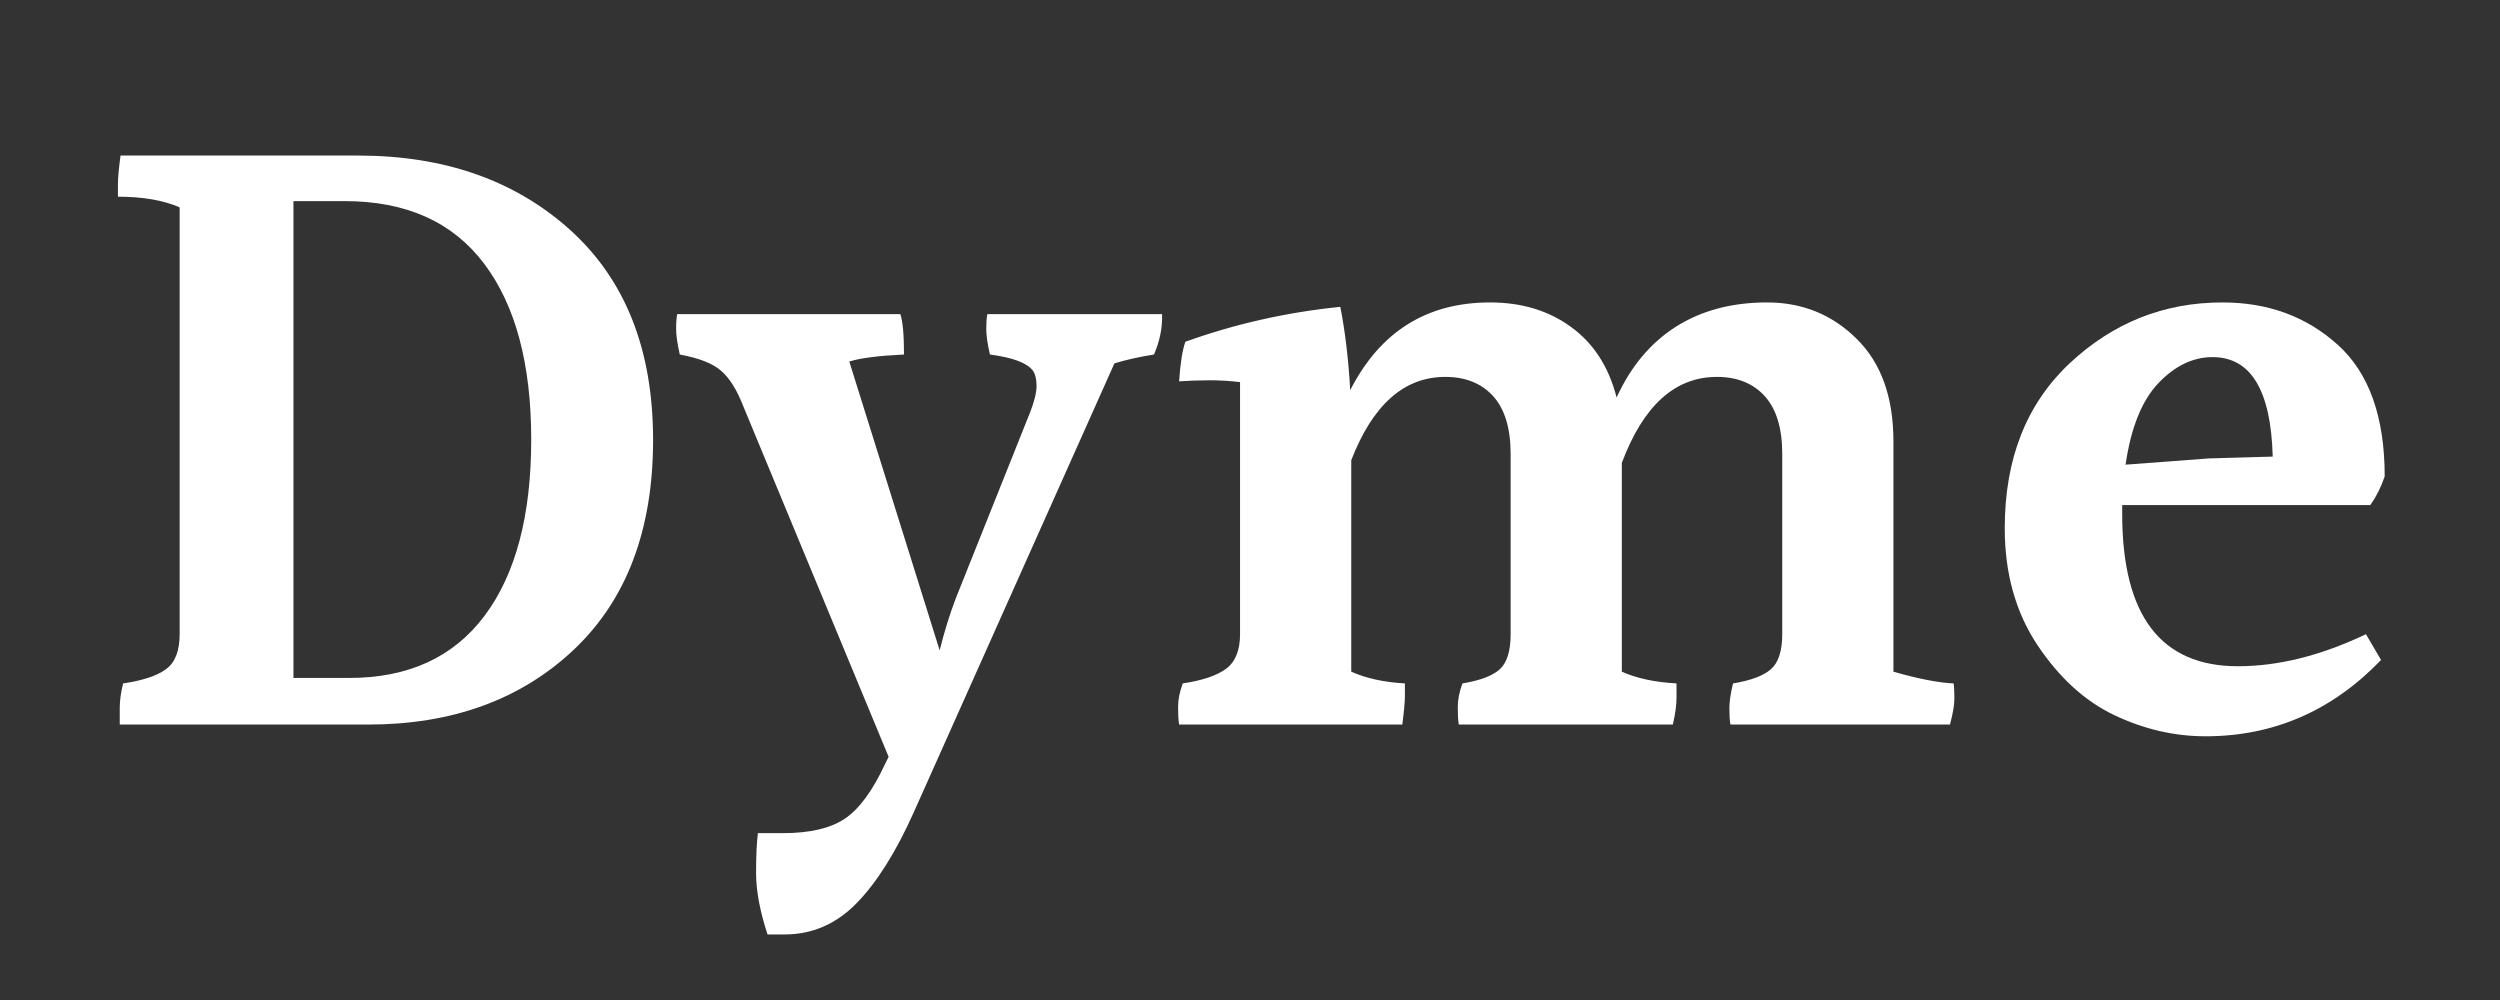 <svg xmlns="http://www.w3.org/2000/svg" xmlns:xlink="http://www.w3.org/1999/xlink" width="200" zoomAndPan="magnify" viewBox="0 0 150 60" height="80" preserveAspectRatio="xMidYMid meet" version="1.0"><rect x="0" y="0" width="150" height="60" fill="#333333" stroke="none"/><defs><g/></defs><g fill="#ffffff" fill-opacity="1"><g transform="translate(5.076, 46.005)"><g><path d="M 12.531 -5.328 L 15.875 -5.328 C 19.426 -5.328 22.133 -6.57 24 -9.062 C 25.863 -11.551 26.797 -15.07 26.797 -19.625 C 26.797 -24.176 25.852 -27.695 23.969 -30.188 C 22.082 -32.688 19.297 -33.938 15.609 -33.938 L 12.531 -33.938 Z M 16.406 -36.672 C 21.602 -36.672 25.852 -35.176 29.156 -32.188 C 32.457 -29.195 34.109 -25.004 34.109 -19.609 C 34.109 -14.211 32.52 -10.016 29.344 -7.016 C 26.164 -4.023 22.051 -2.531 17 -2.531 L 2.109 -2.531 C 2.109 -2.781 2.109 -3.117 2.109 -3.547 C 2.109 -3.973 2.176 -4.457 2.312 -5 C 3.5 -5.176 4.359 -5.461 4.891 -5.859 C 5.43 -6.254 5.703 -6.953 5.703 -7.953 L 5.703 -33.562 C 4.734 -33.988 3.5 -34.203 2 -34.203 C 2 -34.348 2 -34.598 2 -34.953 C 2 -35.316 2.051 -35.891 2.156 -36.672 Z M 16.406 -36.672 "/></g></g></g><g fill="#ffffff" fill-opacity="1"><g transform="translate(40.896, 46.005)"><g><path d="M 6.188 10.062 L 5.156 10.062 C 4.695 8.656 4.469 7.43 4.469 6.391 C 4.469 5.359 4.504 4.555 4.578 3.984 L 6.078 3.984 C 7.691 3.984 8.926 3.695 9.781 3.125 C 10.645 2.551 11.453 1.457 12.203 -0.156 L 12.422 -0.594 L 3.703 -21.625 C 3.316 -22.625 2.867 -23.336 2.359 -23.766 C 1.859 -24.203 1.035 -24.523 -0.109 -24.734 C -0.254 -25.379 -0.328 -25.891 -0.328 -26.266 C -0.328 -26.648 -0.305 -26.945 -0.266 -27.156 L 13.125 -27.156 C 13.27 -26.727 13.344 -25.922 13.344 -24.734 C 11.801 -24.66 10.707 -24.52 10.062 -24.312 L 15.484 -6.984 C 15.773 -8.141 16.098 -9.18 16.453 -10.109 L 20.922 -21.297 C 21.172 -21.941 21.297 -22.461 21.297 -22.859 C 21.297 -23.254 21.223 -23.555 21.078 -23.766 C 20.723 -24.234 19.863 -24.555 18.5 -24.734 C 18.352 -25.379 18.281 -25.891 18.281 -26.266 C 18.281 -26.648 18.301 -26.945 18.344 -27.156 L 28.828 -27.156 C 28.859 -26.363 28.695 -25.555 28.344 -24.734 C 27.477 -24.598 26.688 -24.422 25.969 -24.203 L 13.922 2.75 C 12.848 5.145 11.703 6.961 10.484 8.203 C 9.266 9.441 7.832 10.062 6.188 10.062 Z M 6.188 10.062 "/></g></g></g><g fill="#ffffff" fill-opacity="1"><g transform="translate(69.294, 46.005)"><g><path d="M 44.312 -19.516 L 44.312 -5.703 C 45.82 -5.273 47.023 -5.039 47.922 -5 C 47.953 -4.82 47.969 -4.523 47.969 -4.109 C 47.969 -3.703 47.879 -3.176 47.703 -2.531 L 34.531 -2.531 C 34.488 -2.781 34.469 -3.102 34.469 -3.5 C 34.469 -3.895 34.539 -4.395 34.688 -5 C 35.758 -5.176 36.52 -5.461 36.969 -5.859 C 37.414 -6.254 37.641 -6.953 37.641 -7.953 L 37.641 -18.766 C 37.641 -20.305 37.289 -21.461 36.594 -22.234 C 35.895 -23.004 34.938 -23.391 33.719 -23.391 C 31.207 -23.391 29.305 -21.672 28.016 -18.234 L 28.016 -5.703 C 28.91 -5.305 30.004 -5.07 31.297 -5 C 31.297 -4.82 31.297 -4.523 31.297 -4.109 C 31.297 -3.703 31.223 -3.176 31.078 -2.531 L 18.234 -2.531 C 18.191 -2.781 18.172 -3.129 18.172 -3.578 C 18.172 -4.023 18.266 -4.5 18.453 -5 C 19.523 -5.176 20.273 -5.461 20.703 -5.859 C 21.129 -6.254 21.344 -6.953 21.344 -7.953 L 21.344 -18.766 C 21.344 -20.305 20.992 -21.461 20.297 -22.234 C 19.598 -23.004 18.641 -23.391 17.422 -23.391 C 14.953 -23.391 13.07 -21.723 11.781 -18.391 L 11.781 -5.703 C 12.676 -5.305 13.75 -5.07 15 -5 C 15 -4.852 15 -4.598 15 -4.234 C 15 -3.879 14.945 -3.312 14.844 -2.531 L 1.453 -2.531 C 1.41 -2.781 1.391 -3.129 1.391 -3.578 C 1.391 -4.023 1.484 -4.5 1.672 -5 C 2.848 -5.176 3.711 -5.469 4.266 -5.875 C 4.828 -6.289 5.109 -6.984 5.109 -7.953 L 5.109 -23.078 C 4.535 -23.148 3.93 -23.188 3.297 -23.188 C 2.672 -23.188 2.055 -23.164 1.453 -23.125 C 1.523 -24.195 1.648 -24.988 1.828 -25.5 C 4.805 -26.57 7.906 -27.27 11.125 -27.594 C 11.414 -26.125 11.613 -24.457 11.719 -22.594 C 13.508 -26.102 16.305 -27.859 20.109 -27.859 C 22.016 -27.859 23.641 -27.363 24.984 -26.375 C 26.328 -25.395 27.234 -23.988 27.703 -22.156 C 28.555 -24.02 29.742 -25.438 31.266 -26.406 C 32.797 -27.375 34.617 -27.859 36.734 -27.859 C 38.848 -27.859 40.641 -27.129 42.109 -25.672 C 43.578 -24.223 44.312 -22.172 44.312 -19.516 Z M 44.312 -19.516 "/></g></g></g><g fill="#ffffff" fill-opacity="1"><g transform="translate(118.613, 46.005)"><g><path d="M 14.141 -24.578 C 12.961 -24.578 11.879 -24.055 10.891 -23.016 C 9.898 -21.973 9.242 -20.344 8.922 -18.125 L 13.922 -18.5 L 17.75 -18.609 C 17.645 -22.586 16.441 -24.578 14.141 -24.578 Z M 8.719 -15.703 L 8.719 -15.172 C 8.719 -9.078 11.031 -6.031 15.656 -6.031 C 18.094 -6.031 20.656 -6.672 23.344 -7.953 L 24.25 -6.406 C 21.312 -3.352 17.801 -1.828 13.719 -1.828 C 11.852 -1.828 10.031 -2.25 8.25 -3.094 C 6.477 -3.938 4.938 -5.344 3.625 -7.312 C 2.32 -9.281 1.672 -11.613 1.672 -14.312 C 1.672 -18.469 2.969 -21.766 5.562 -24.203 C 8.164 -26.641 11.223 -27.859 14.734 -27.859 C 17.461 -27.859 19.766 -27.016 21.641 -25.328 C 23.523 -23.641 24.469 -21.004 24.469 -17.422 C 24.25 -16.773 23.961 -16.203 23.609 -15.703 Z M 8.719 -15.703 "/></g></g></g></svg>